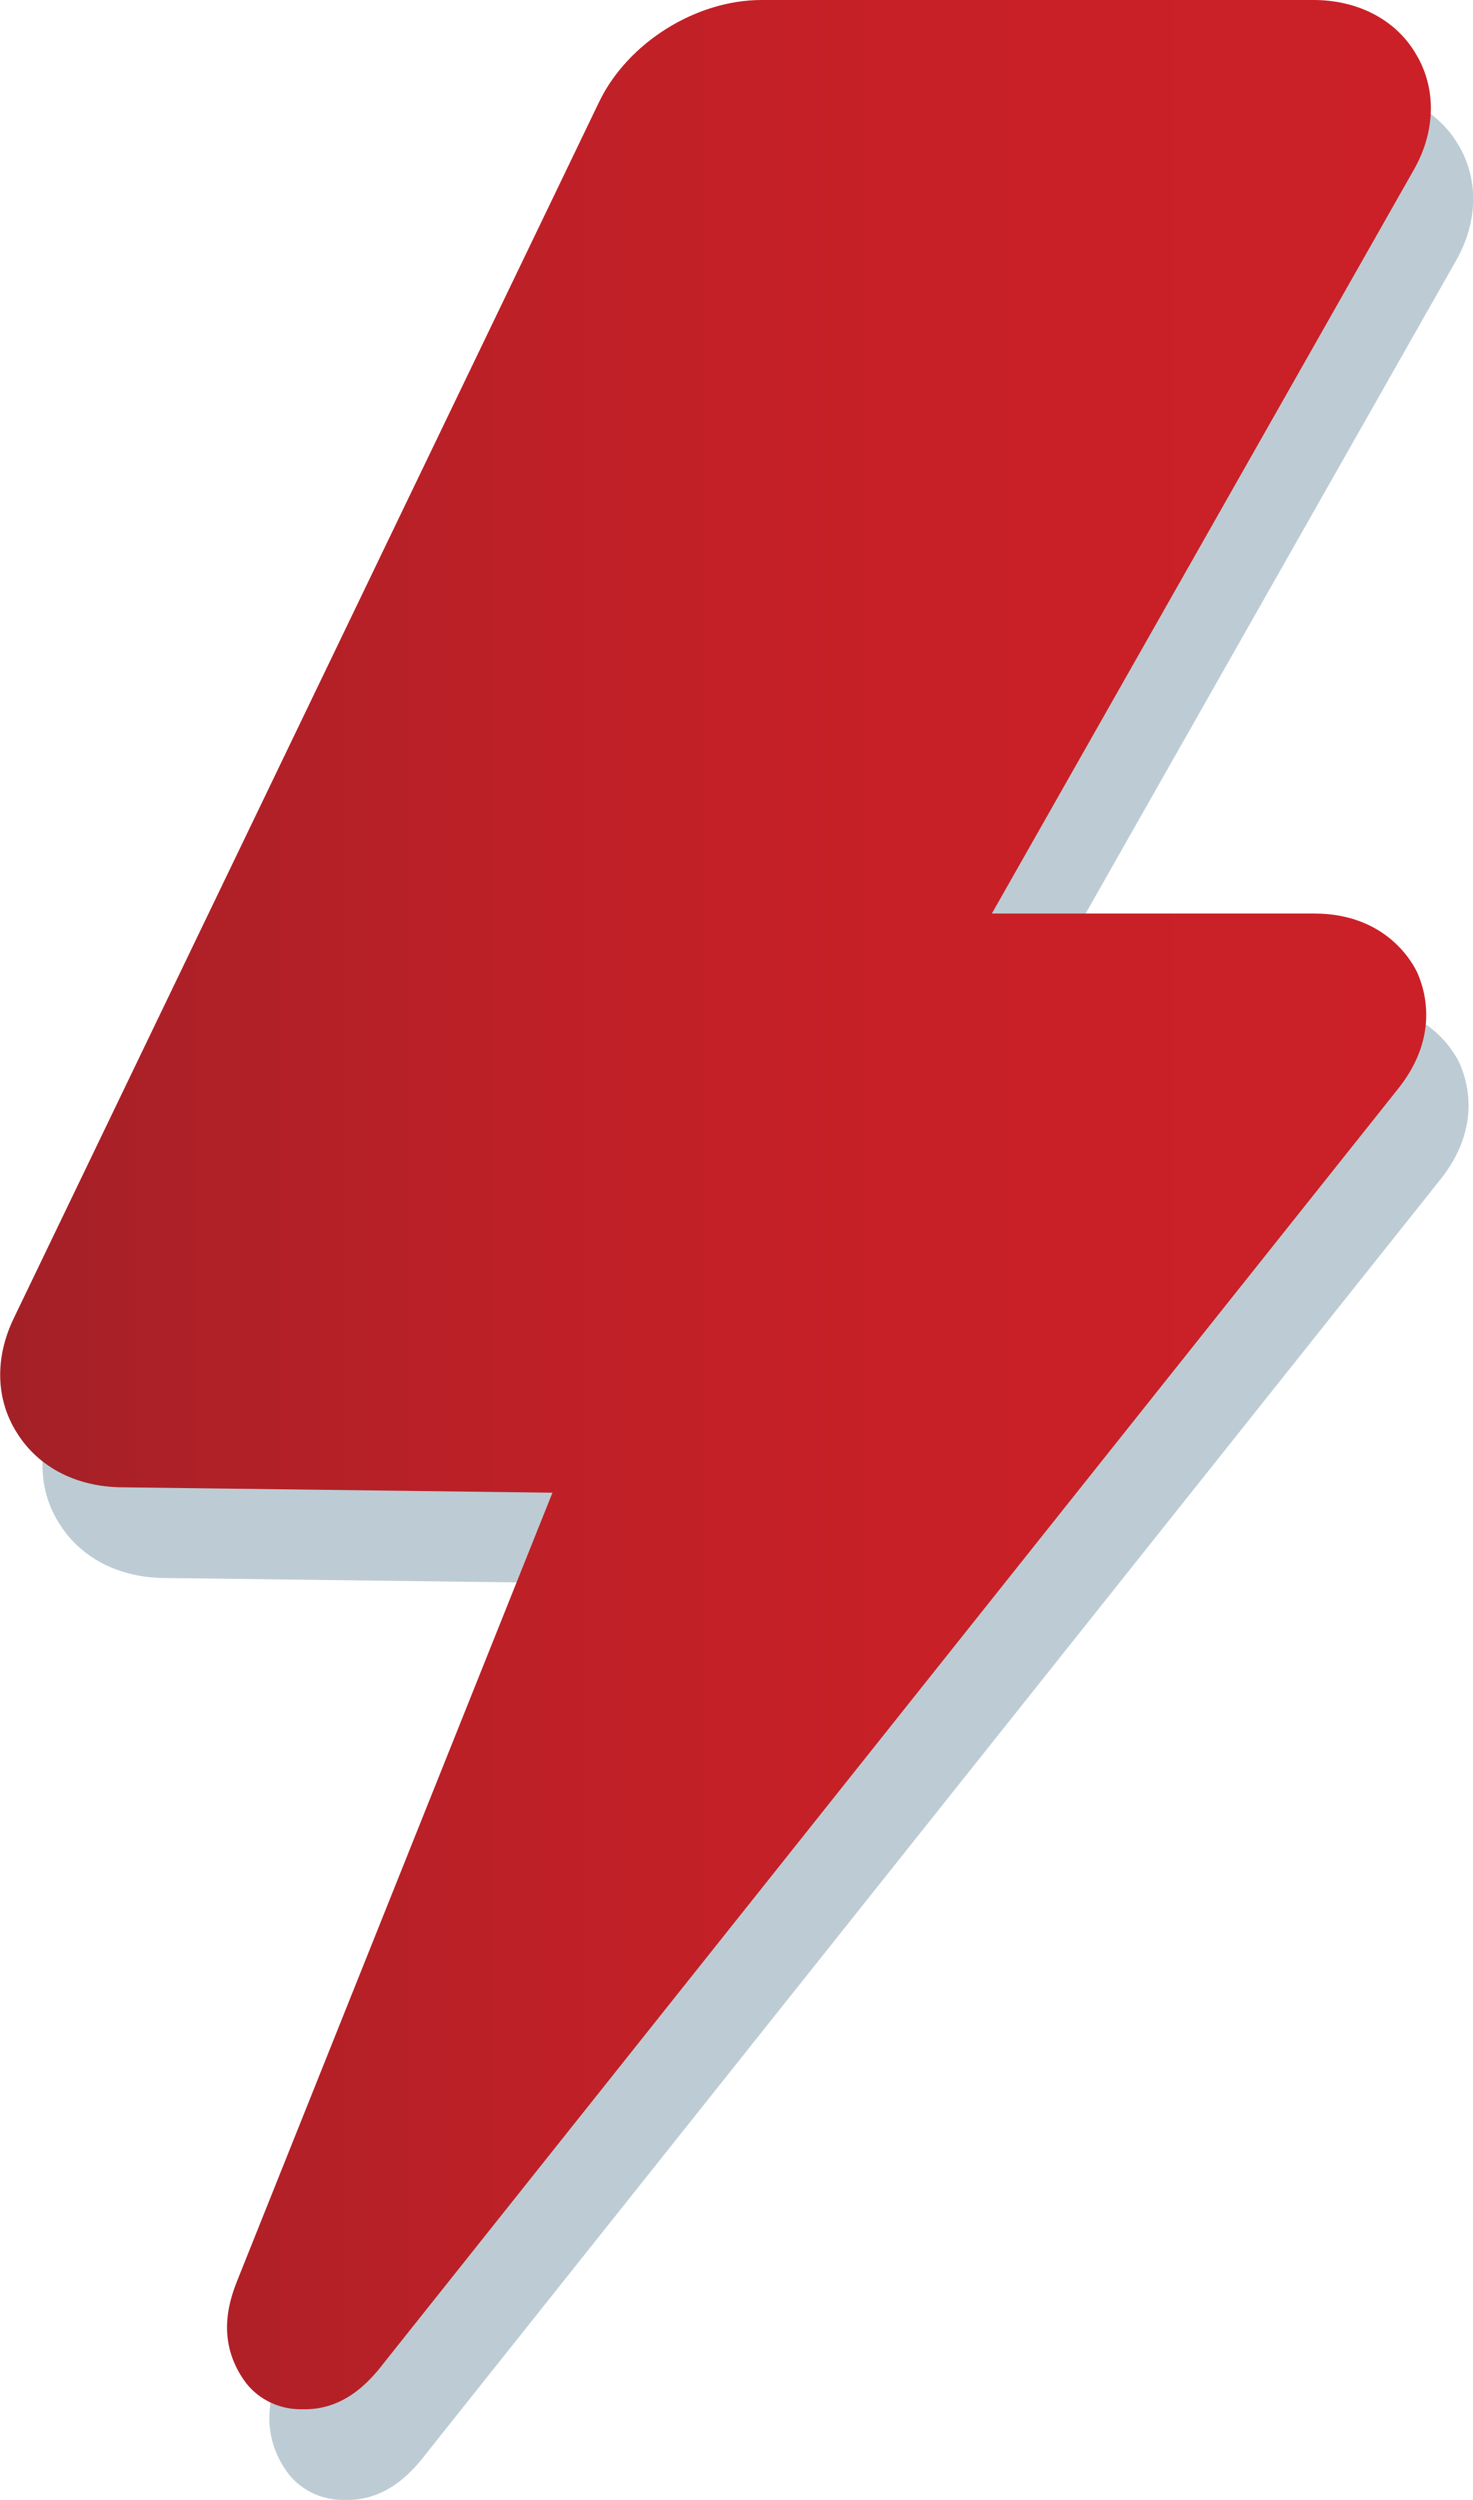 <?xml version="1.0" encoding="UTF-8"?>
<svg xmlns="http://www.w3.org/2000/svg" xmlns:xlink="http://www.w3.org/1999/xlink" version="1.1" id="Capa_1" x="0px" y="0px" viewBox="0 0 243.7 413.5" style="enable-background:new 0 0 243.7 413.5;" xml:space="preserve">
<style type="text/css">
	.st0{fill:#BDCCD4;}
	.st1{fill:url(#SVGID_1_);}
</style>
<g>
	<g>
		<path class="st0" d="M241.3,24c-3.3-5.7-9.6-9-17-9H133c-10.9,0-22.2,7.1-26.9,16.9L9.3,233c-3.2,6.6-3,13.5,0.5,19    c3.5,5.6,9.6,8.8,16.9,9l71.7,0.9L46.5,391.6c-1.3,3.2-4,10,0.8,17c2.1,3.1,5.7,4.9,9.4,4.9h0.8c7,0,11.2-5.3,13.2-7.9    l167.6-210.5c7.2-9,4.2-17,3.1-19.4c-1.1-2.2-5.6-9.6-17-9.6h-53.3l69.8-123C244.5,36.8,244.7,29.7,241.3,24z"></path>
	</g>
	<g>
		
			<linearGradient id="SVGID_1_" gradientUnits="userSpaceOnUse" x1="1.818989e-12" y1="200.75" x2="236.699" y2="200.75" gradientTransform="matrix(1 0 0 -1 0 400)">
			<stop offset="0" style="stop-color:#A32027"></stop>
			<stop offset="0.113" style="stop-color:#AD2027"></stop>
			<stop offset="0.366" style="stop-color:#BE2027"></stop>
			<stop offset="0.645" style="stop-color:#C82027"></stop>
			<stop offset="0.995" style="stop-color:#CB2027"></stop>
			<stop offset="1" style="stop-color:#CB2027"></stop>
		</linearGradient>
		<path class="st1" d="M234.3,9c-3.3-5.7-9.6-9-17-9H126c-10.9,0-22.2,7.1-26.9,16.9L2.3,218c-3.2,6.6-3,13.5,0.5,19    c3.5,5.6,9.6,8.8,16.9,9l71.7,0.9L39.5,376.6c-1.3,3.2-4,10,0.8,17c2.1,3.1,5.7,4.9,9.4,4.9h0.8c7,0,11.2-5.3,13.2-7.9    l167.6-210.5c7.2-9,4.2-17,3.1-19.4c-1.1-2.2-5.6-9.6-17-9.6h-53.3l69.8-123C237.5,21.8,237.7,14.7,234.3,9z"></path>
	</g>
</g>
</svg>
